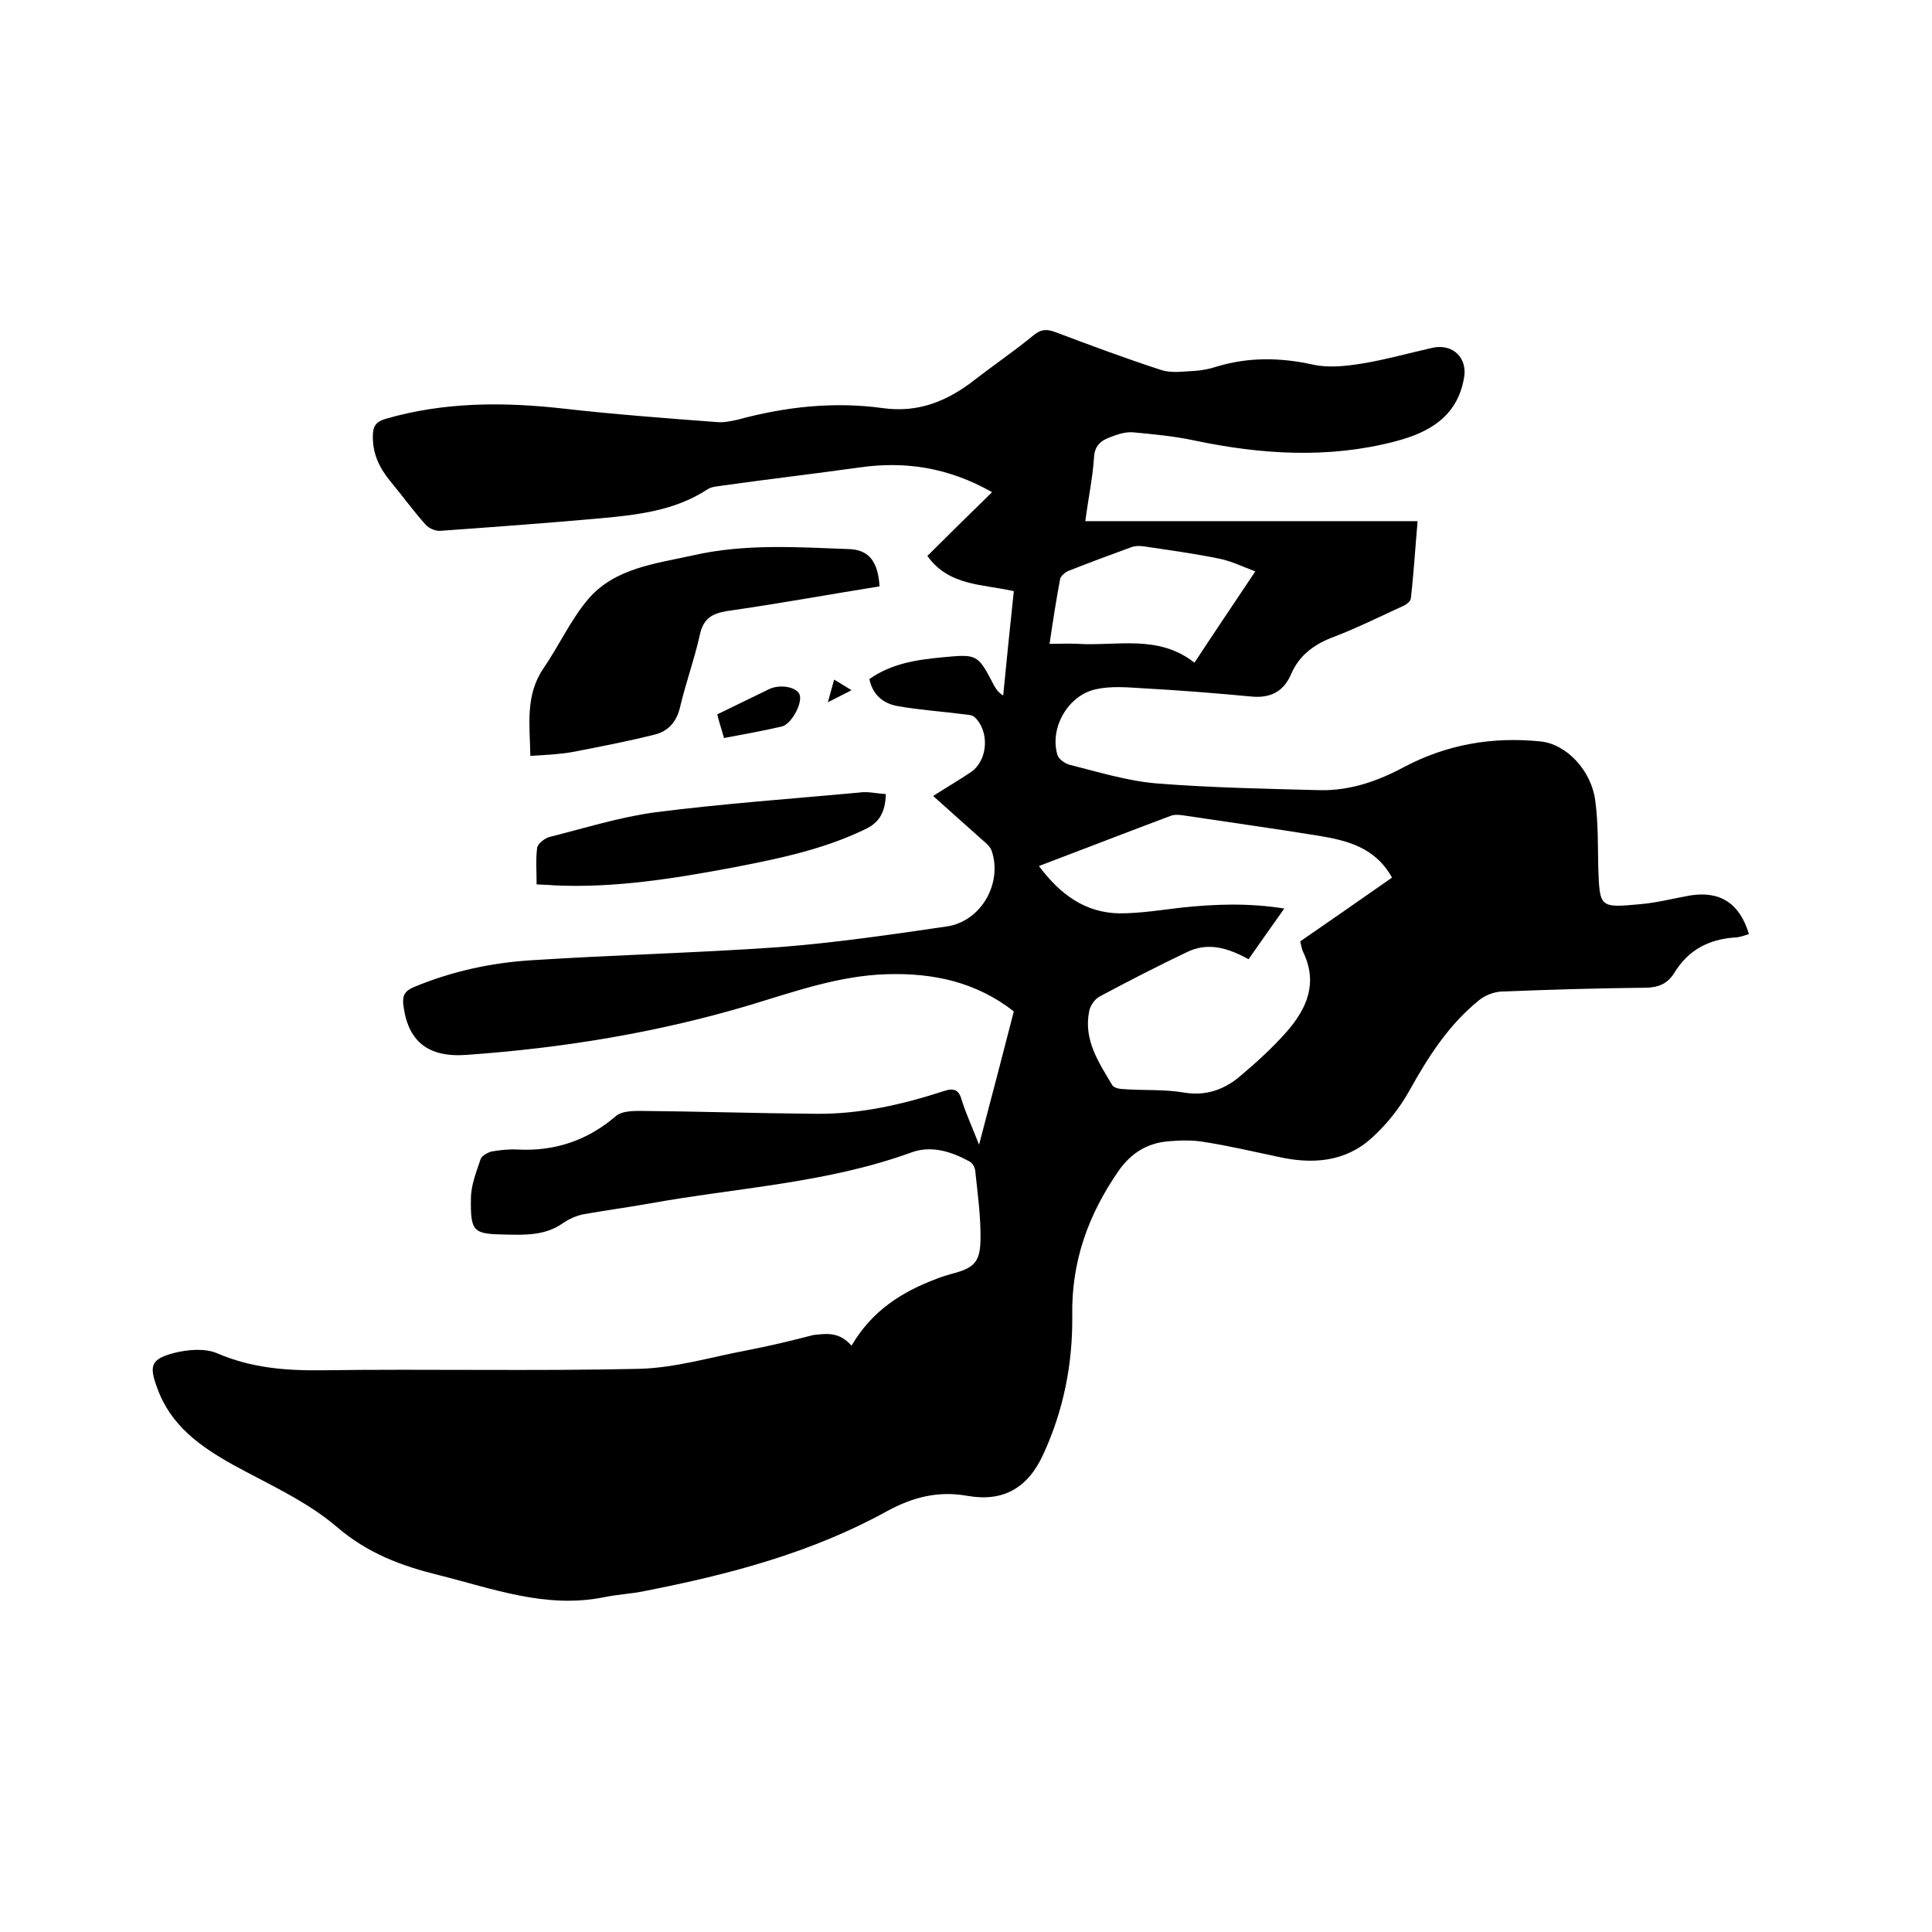 <svg enable-background="new 0 0 400 400" viewBox="0 0 400 400" xmlns="http://www.w3.org/2000/svg"><path d="m176.3 278.6c4.3-7.3 10.4-11.1 17.5-13.8 1-.4 2-.7 3-1 4.7-1.2 6.1-2.3 6.2-7 .1-4.8-.6-9.7-1.1-14.5-.1-.7-.6-1.6-1.3-1.9-3.7-2-7.8-3.3-11.9-1.8-17.6 6.4-36.2 7.3-54.4 10.6-4.5.8-9 1.4-13.5 2.2-1.5.3-3 1-4.2 1.8-3.6 2.6-7.8 2.5-11.9 2.4-6.7-.1-7.3-.5-7.2-7.4 0-2.8 1.1-5.5 2-8.2.2-.7 1.5-1.4 2.3-1.6 1.8-.3 3.6-.5 5.4-.4 7.7.4 14.5-1.9 20.4-7 1.1-.9 3.2-1 4.8-1 12.2.1 24.3.5 36.5.6 9.1.1 17.9-1.9 26.5-4.7 2.1-.7 3.1-.3 3.7 1.8.9 2.9 2.2 5.7 3.6 9.3 2.6-9.8 4.9-18.7 7.2-27.6-7.8-6.1-16.7-8-26.3-7.7-9.9.3-19.1 3.6-28.4 6.4-19.1 5.7-38.7 8.9-58.6 10.3-8.1.6-12.2-2.9-13.1-10.4-.2-1.9.3-2.8 2.1-3.6 7.9-3.3 16.2-5.1 24.6-5.6 17-1.1 34-1.5 51-2.7 11.7-.9 23.3-2.6 34.9-4.3 7.1-1.1 11.5-9 9.2-15.7-.3-.8-1.1-1.5-1.8-2.1-3.4-3-6.7-6-10.3-9.2 2.8-1.8 5.4-3.3 7.9-5 3.5-2.5 3.8-8.5.6-11.4-.5-.4-1.3-.4-2-.5-4.6-.6-9.3-.9-13.8-1.7-2.9-.5-5.2-2.2-5.9-5.6 4.5-3.2 9.7-4 15-4.5 7.4-.7 7.4-.7 10.8 5.8.4.7.8 1.4 1.9 2.1.7-7.1 1.4-14.2 2.2-21.6-6.4-1.5-13.4-1-17.9-7.3 4.3-4.3 8.7-8.6 13.4-13.2-9-5.1-18-6.5-27.6-5.1-9.3 1.3-18.7 2.4-28 3.7-1.1.2-2.4.2-3.3.8-6.7 4.4-14.4 5.3-22.1 6-11.1 1-22.1 1.8-33.2 2.6-1 .1-2.4-.5-3.1-1.3-2.6-2.9-4.9-6.1-7.4-9.1-2.2-2.7-3.6-5.7-3.5-9.3 0-1.9.6-2.9 2.7-3.5 12.1-3.5 24.4-3.5 36.8-2.1 10.6 1.2 21.3 2 31.9 2.8 1.3.1 2.7-.2 4.1-.5 9.9-2.7 20-3.8 30.1-2.4 7.3 1 13.2-1.4 18.8-5.7 4.1-3.2 8.4-6.1 12.4-9.4 1.6-1.3 2.8-1.3 4.6-.6 7.2 2.7 14.4 5.4 21.8 7.8 2.1.7 4.5.3 6.8.2 1.6-.1 3.2-.4 4.7-.9 6.6-2 13.2-1.9 20-.4 3.2.7 6.7.3 9.9-.2 5-.8 9.9-2.2 14.8-3.3 4.2-.9 7.3 2.1 6.5 6.3-1.4 8-7.3 11.3-14.3 13.1-13.8 3.6-27.7 2.7-41.5-.2-4.2-.9-8.5-1.3-12.8-1.7-1.5-.1-3.1.4-4.6 1-2 .7-3.3 1.8-3.4 4.3-.3 4.3-1.2 8.5-1.8 13.1h68.8c-.5 5.6-.8 10.8-1.4 16-.1.7-1.1 1.4-1.9 1.7-4.6 2.1-9.2 4.4-13.9 6.2-4.1 1.5-7.3 3.8-9 7.8-1.6 3.7-4.4 5-8.3 4.6-7.5-.7-15-1.3-22.4-1.7-3.2-.2-6.6-.5-9.7.2-5.7 1.2-9.6 7.9-8 13.5.2.9 1.5 1.8 2.4 2.1 6 1.5 12.1 3.4 18.2 3.9 11.3.9 22.6 1.1 33.9 1.4 6.2.1 11.9-1.9 17.3-4.8 8.9-4.7 18.3-6.3 28.2-5.3 5.3.5 10.6 5.9 11.4 12.4.6 4.5.5 9.1.6 13.6.3 8.4.2 8.5 8.7 7.7 3.5-.3 6.9-1.2 10.3-1.8 6.2-1 10.3 1.6 12.2 8-1 .3-2 .7-3 .7-5.4.4-9.6 2.6-12.5 7.4-1.4 2.2-3.3 3-6.1 3-9.9.1-19.9.4-29.8.8-1.5.1-3.3.8-4.5 1.8-6.3 5.1-10.5 11.7-14.4 18.7-2 3.6-4.7 7-7.8 9.8-5.5 5-12.3 5.5-19.4 3.9-5.2-1.1-10.3-2.3-15.5-3.1-2.4-.4-4.9-.3-7.3-.1-4.3.4-7.6 2.4-10.2 6.1-6.3 9.1-9.8 18.8-9.6 30 .1 10-1.8 19.6-6 28.7-3.2 7-8.3 9.9-15.7 8.6-6.1-1.1-11.4.3-16.7 3.2-15.6 8.6-32.7 13.1-50.1 16.5-2.8.6-5.7.7-8.5 1.3-12 2.4-23-1.8-34.2-4.6-7.7-1.9-14.7-4.5-21.1-10-6.2-5.3-14.1-8.8-21.4-12.8-6.8-3.8-12.9-8.1-15.7-15.8-1.8-4.8-1.4-6.1 3.5-7.4 2.8-.7 6.4-1 8.9.1 7 3 14.1 3.6 21.7 3.5 21.9-.3 43.8.2 65.7-.3 7.4-.2 14.7-2.4 22.1-3.8 4.7-.9 9.3-2 13.9-3.2 2.8-.3 5.3-.7 7.9 2.2zm38.8-99.3c4.4 5.9 9.6 9.7 16.7 9.8 4.3 0 8.6-.7 12.9-1.2 6.8-.7 13.6-1 21.2.2-2.7 3.8-5.1 7.2-7.4 10.5-4.5-2.5-8.6-3.5-12.7-1.5-6.1 2.9-12.1 6-18.1 9.2-1 .5-2 1.9-2.2 3.1-1.2 5.9 2 10.6 4.8 15.3.4.6 1.7.8 2.5.8 4.1.3 8.3 0 12.3.7 4.7.8 8.6-.7 11.9-3.6 3.3-2.8 6.5-5.7 9.4-9 4.2-4.8 6.5-10.1 3.4-16.5-.3-.6-.4-1.4-.6-2.2 6.4-4.4 12.7-8.8 19-13.2-3.5-6.3-9.3-7.7-15.4-8.7-9.3-1.5-18.6-2.8-27.9-4.2-.8-.1-1.7-.2-2.5.1-8.8 3.3-17.8 6.8-27.3 10.4zm44.8-61c-2.7-1-4.9-2.1-7.3-2.6-5.3-1.1-10.6-1.8-15.9-2.6-.8-.1-1.7-.1-2.5.2-4.4 1.6-8.7 3.2-13 4.9-.7.3-1.5 1-1.7 1.6-.8 4.3-1.5 8.7-2.2 13.5 2.3 0 4-.1 5.8 0 8.2.5 16.7-2 24.2 3.9 4.2-6.4 8.2-12.3 12.6-18.9z"/><path d="m182.1 121.4c-10.6 1.7-21 3.6-31.5 5.1-3.2.5-5 1.6-5.7 4.9-1.1 5-2.9 9.9-4.1 15-.7 3-2.4 5-5.3 5.7-5.6 1.4-11.3 2.5-17 3.6-2.8.5-5.6.6-8.7.8-.1-6.4-1.1-12.5 2.7-18.1 3.3-4.8 5.7-10.2 9.4-14.5 5.5-6.3 13.8-7.2 21.5-8.9 10.9-2.5 21.8-1.7 32.8-1.3 3.8.3 5.6 2.7 5.9 7.7z"/><path d="m183.4 164.4c-.1 3.7-1.3 5.9-4.3 7.3-8.7 4.2-18 6.1-27.3 7.9-12.3 2.3-24.6 4.3-37.1 3.7-1-.1-2.1-.1-3.6-.2 0-2.6-.2-5.1.1-7.5.1-.9 1.5-2 2.5-2.3 7.2-1.8 14.5-4.1 21.8-5.1 14-1.8 28.2-2.8 42.3-4.1 1.8-.3 3.7.2 5.6.3z"/><path d="m149.9 152.8c-.5-1.8-1-3.2-1.4-4.9 3.7-1.8 7.2-3.5 10.7-5.2 2.2-1.1 5.6-.5 6.3 1 .8 1.7-1.6 6.2-3.6 6.7-3.9.9-7.7 1.6-12 2.4z"/><path d="m176.3 142.9c-1.8.9-3.1 1.6-4.9 2.5.5-1.9.9-3.2 1.3-4.7 1.2.7 2.1 1.3 3.6 2.2z"/></svg>